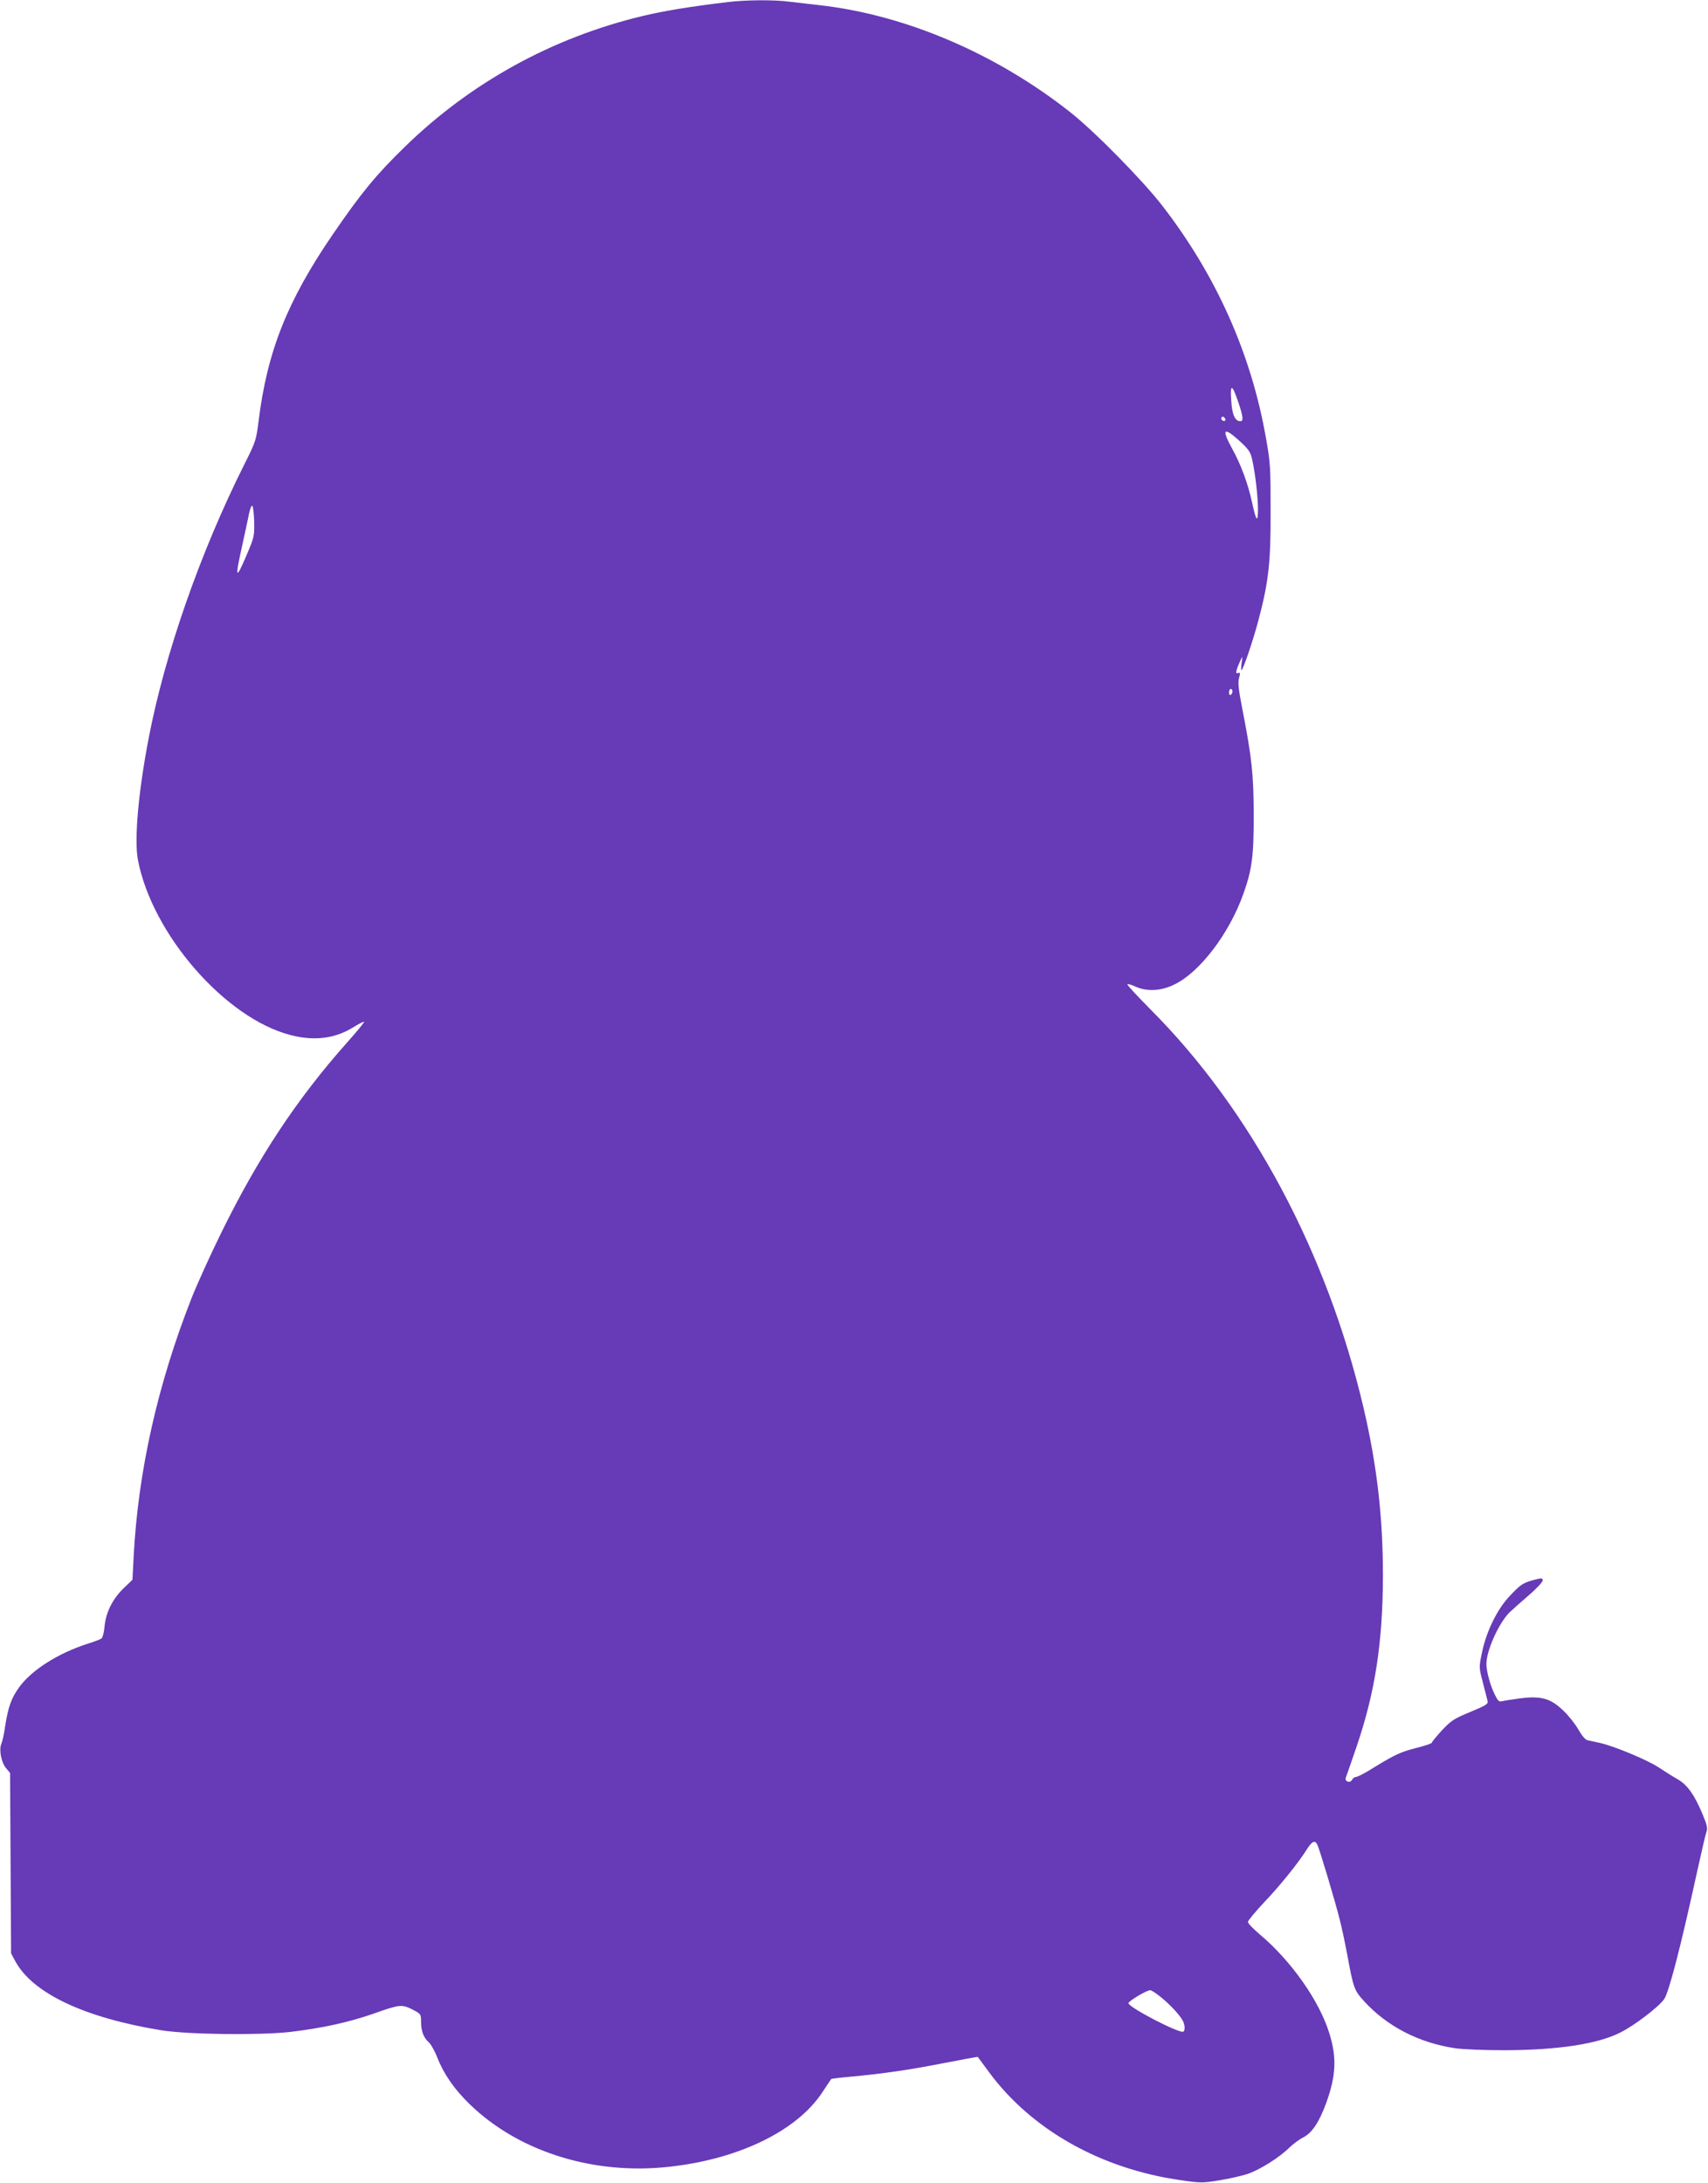 <?xml version="1.0" standalone="no"?>
<!DOCTYPE svg PUBLIC "-//W3C//DTD SVG 20010904//EN"
 "http://www.w3.org/TR/2001/REC-SVG-20010904/DTD/svg10.dtd">
<svg version="1.0" xmlns="http://www.w3.org/2000/svg"
 width="1002pt" height="1280pt" viewBox="0 0 1002 1280"
 preserveAspectRatio="xMidYMid meet">
<g transform="translate(0,1280) scale(0.1,-0.1)"
fill="#673ab7" stroke="none">
<path d="M4270 12788 c-233 -28 -380 -53 -505 -83 -527 -127 -1004 -390 -1389
-765 -170 -165 -259 -274 -424 -515 -267 -390 -385 -688 -435 -1095 -14 -110
-17 -121 -82 -250 -260 -518 -469 -1116 -564 -1615 -60 -314 -84 -589 -62
-707 83 -436 513 -930 896 -1028 139 -36 259 -21 368 46 32 20 60 34 63 32 2
-3 -43 -58 -102 -124 -294 -331 -519 -672 -734 -1109 -65 -132 -143 -304 -174
-382 -201 -509 -316 -1022 -342 -1522 l-7 -135 -54 -52 c-64 -63 -103 -142
-110 -225 -3 -32 -11 -63 -17 -67 -6 -5 -42 -19 -81 -31 -172 -55 -326 -152
-401 -253 -47 -65 -66 -116 -84 -232 -6 -43 -16 -89 -22 -102 -15 -33 -1 -109
27 -142 l24 -29 3 -529 3 -529 23 -43 c101 -190 405 -334 858 -408 156 -25
573 -30 754 -10 188 22 347 57 490 107 155 55 167 56 229 25 50 -26 51 -27 51
-71 0 -55 15 -94 44 -120 13 -11 36 -51 51 -90 38 -97 100 -187 192 -276 276
-267 694 -405 1121 -370 428 36 793 206 948 444 26 40 49 73 50 75 1 2 49 8
106 13 196 18 354 41 552 80 110 21 200 38 202 37 1 -2 30 -41 65 -88 249
-339 658 -569 1126 -635 115 -17 128 -17 225 -1 57 9 131 26 165 37 71 23 189
97 247 155 22 21 58 48 80 59 52 26 94 88 136 202 58 161 63 266 19 408 -58
190 -223 425 -407 580 -39 33 -71 66 -71 74 -1 7 40 56 90 110 95 99 204 234
255 315 31 49 48 57 62 29 12 -23 105 -333 131 -438 12 -44 32 -141 46 -215
35 -190 40 -202 97 -265 135 -148 321 -244 533 -276 44 -7 175 -12 290 -12
313 1 547 36 681 104 84 42 225 150 257 196 28 41 97 307 192 742 26 118 51
226 56 239 8 20 3 41 -22 101 -48 115 -89 173 -145 206 -27 15 -78 47 -114 71
-67 44 -266 127 -348 144 -26 6 -57 12 -69 15 -13 3 -33 27 -53 62 -18 32 -57
81 -87 110 -74 72 -129 89 -251 74 -48 -6 -97 -14 -109 -17 -18 -5 -25 1 -41
33 -28 54 -52 140 -52 185 0 77 69 232 132 299 13 13 63 58 111 99 48 41 87
82 87 92 0 15 -5 15 -48 4 -67 -18 -80 -26 -145 -95 -73 -76 -138 -209 -163
-332 -18 -86 -18 -87 5 -175 13 -49 25 -98 28 -109 4 -18 -10 -26 -101 -64
-95 -39 -112 -50 -166 -107 -33 -36 -60 -69 -60 -73 0 -5 -39 -18 -86 -30 -96
-24 -130 -40 -256 -117 -47 -30 -93 -54 -102 -54 -8 0 -19 -7 -24 -17 -13 -23
-47 -9 -36 15 4 9 33 94 65 187 107 316 151 607 152 995 0 343 -35 648 -114
985 -214 912 -661 1747 -1252 2338 -76 77 -136 141 -133 145 3 3 25 -3 48 -14
68 -30 150 -26 230 14 148 73 318 296 401 527 52 145 62 222 62 465 -1 242
-11 335 -66 618 -23 117 -28 160 -20 187 8 28 7 33 -6 28 -17 -7 -13 15 13 72
14 30 14 30 8 -12 -3 -24 -4 -43 -1 -43 9 0 66 168 97 283 62 233 75 344 74
647 0 257 -1 286 -28 435 -86 489 -290 948 -606 1357 -115 149 -396 435 -540
549 -438 346 -971 573 -1475 629 -55 6 -133 15 -173 20 -87 12 -258 11 -362
-2z m2995 -2348 c28 -83 31 -110 12 -110 -32 0 -49 38 -54 122 -7 100 5 97 42
-12z m-78 -106 c-9 -9 -28 6 -21 18 4 6 10 6 17 -1 6 -6 8 -13 4 -17z m86
-121 c55 -51 63 -63 74 -113 18 -83 33 -217 33 -290 -1 -79 -11 -66 -35 45
-23 106 -65 221 -115 311 -66 120 -53 134 43 47z m-5782 -473 c2 -80 0 -91
-40 -185 -70 -166 -75 -154 -27 60 13 61 30 136 36 169 7 32 16 54 20 50 5 -5
10 -47 11 -94z m5739 -994 c0 -8 -4 -18 -10 -21 -5 -3 -10 3 -10 14 0 12 5 21
10 21 6 0 10 -6 10 -14z m-423 -7655 c52 -42 100 -92 126 -131 18 -26 22 -65
9 -74 -22 -13 -322 143 -322 167 0 12 105 75 127 76 6 1 33 -16 60 -38z"/>
</g>
</svg>
